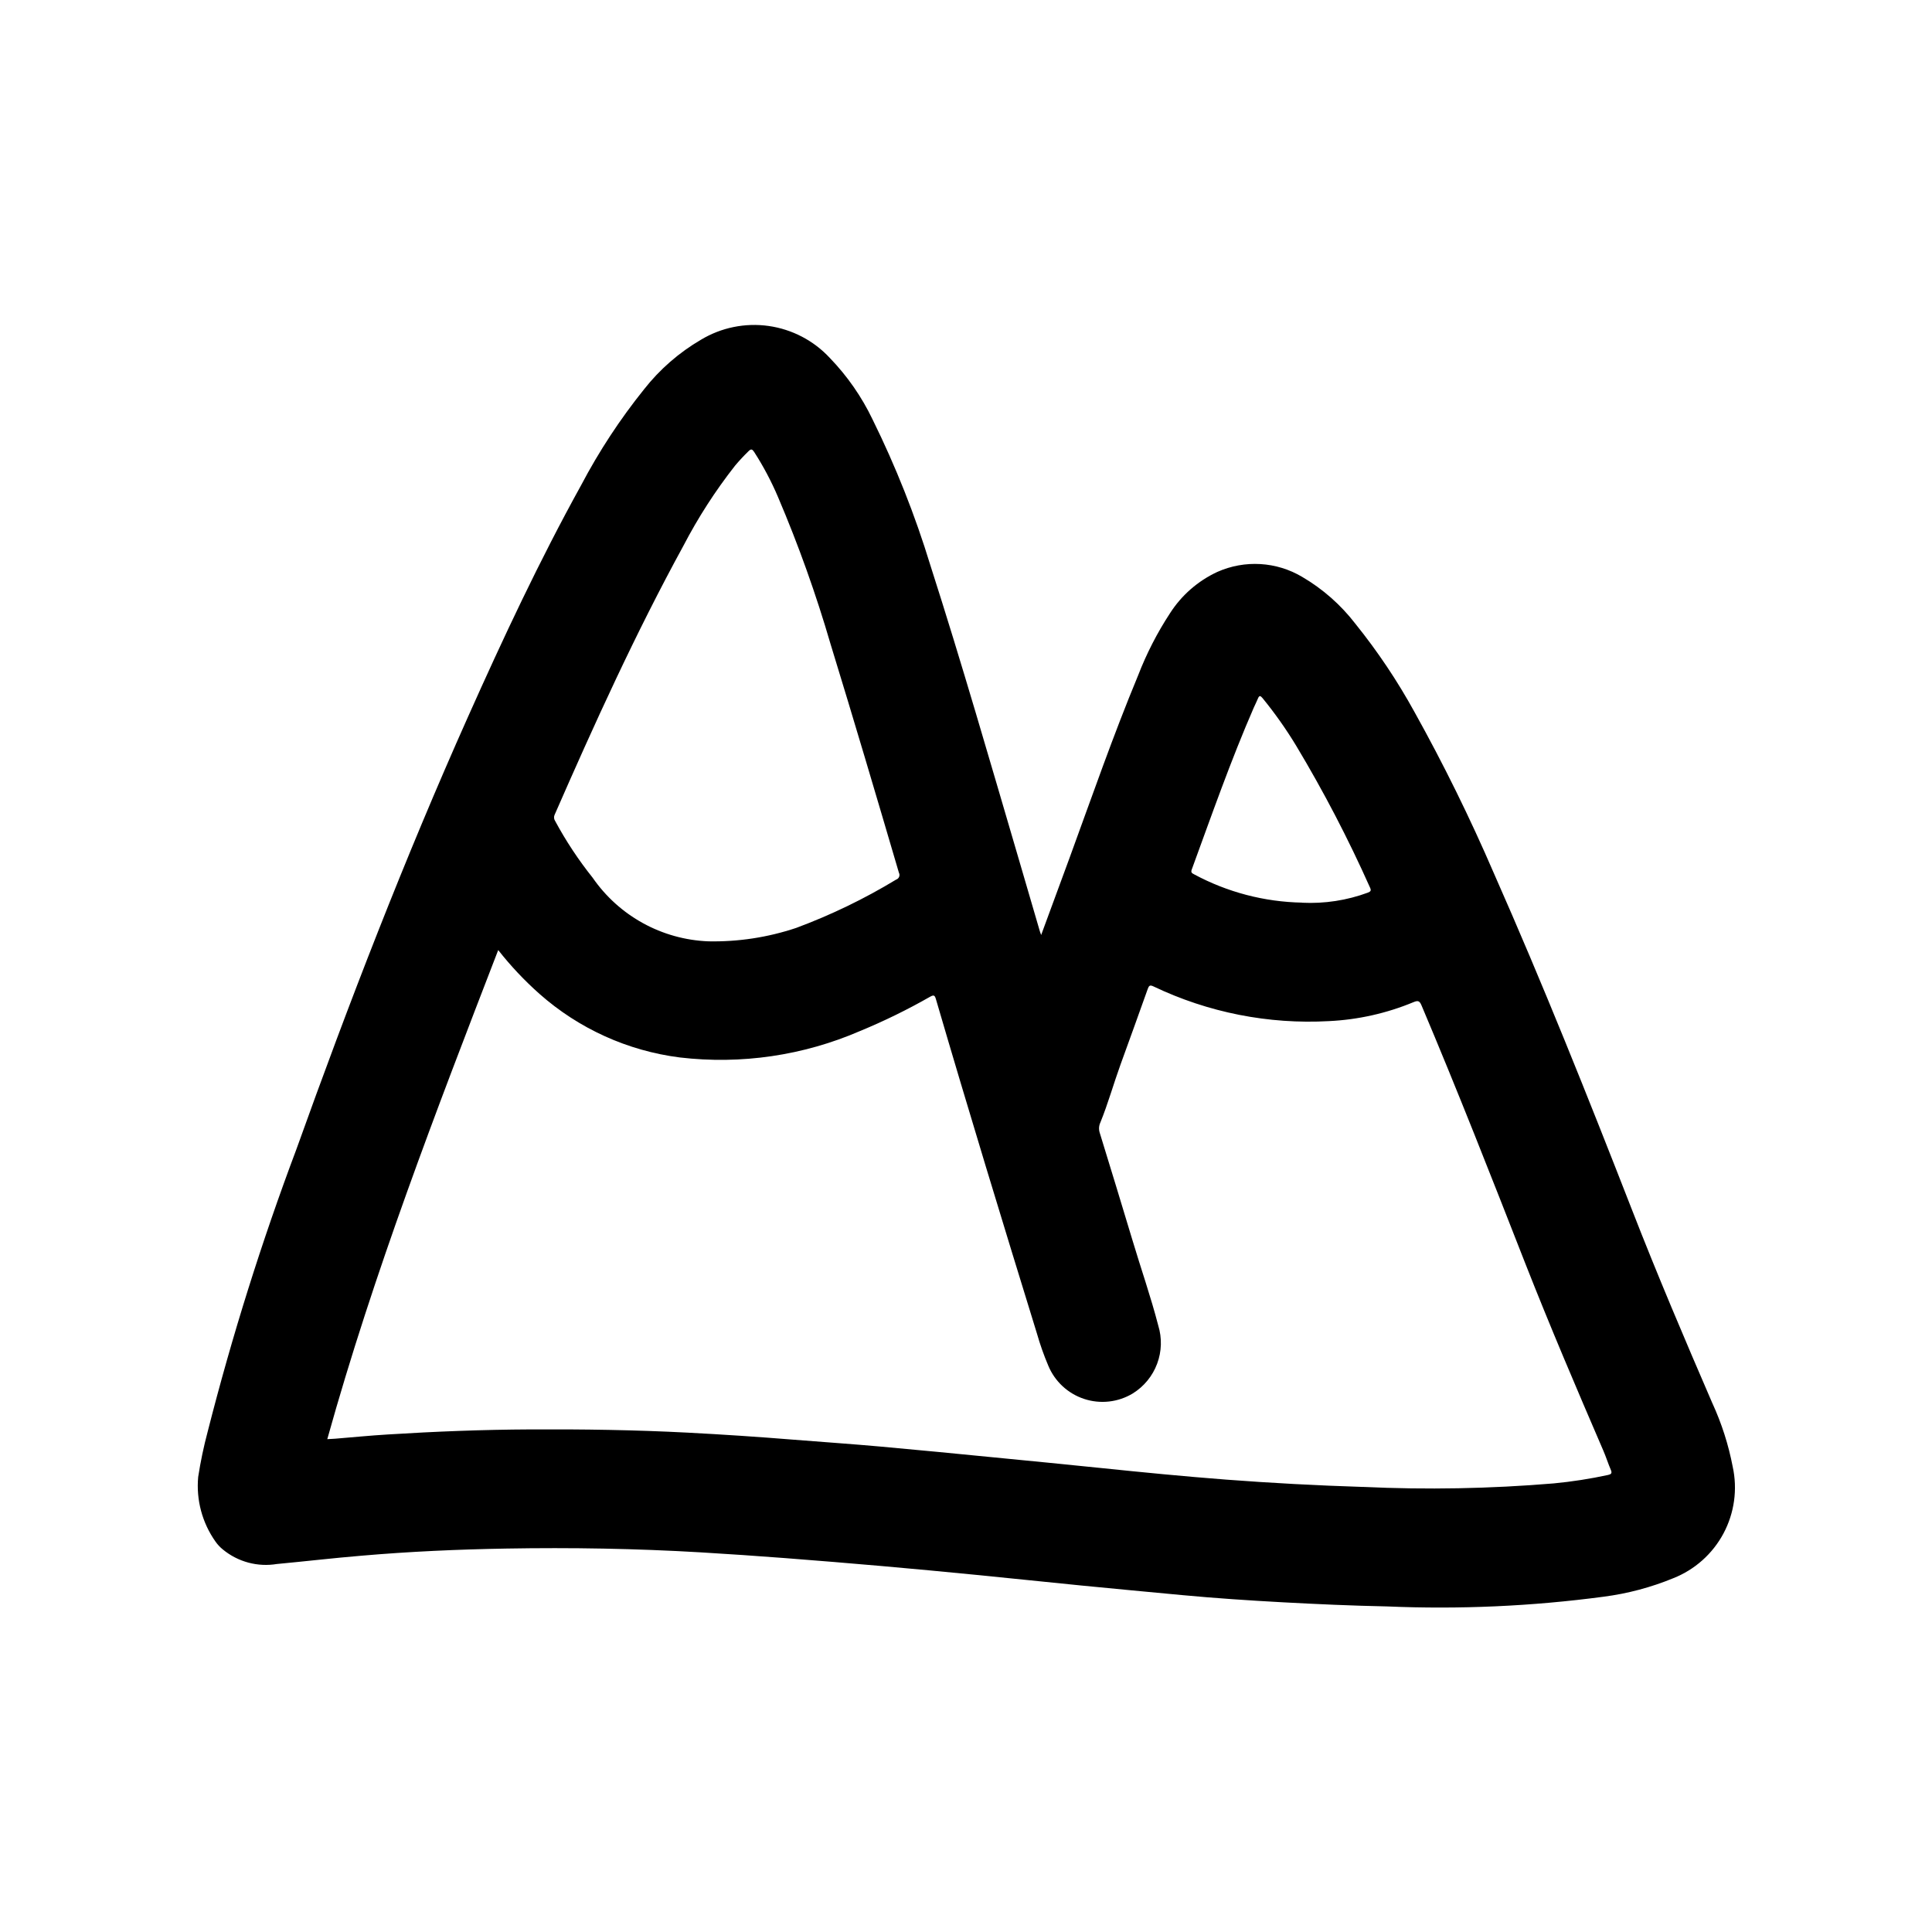 <?xml version="1.0" encoding="UTF-8"?>
<!-- Uploaded to: ICON Repo, www.iconrepo.com, Generator: ICON Repo Mixer Tools -->
<svg fill="#000000" width="800px" height="800px" version="1.1" viewBox="144 144 512 512" xmlns="http://www.w3.org/2000/svg">
 <path d="m419.92 391.78c2.566-6.965 5.055-13.68 7.512-20.402 5.918-16.184 11.562-32.465 18.176-48.383 2.231-5.777 5.062-11.301 8.453-16.477 3.051-4.766 7.391-8.559 12.52-10.945 7.285-3.254 15.699-2.758 22.551 1.332 5.43 3.184 10.195 7.383 14.035 12.367 5.91 7.336 11.164 15.18 15.699 23.434 7.711 13.852 14.715 28.082 20.992 42.637 13.02 29.434 24.953 59.309 36.645 89.293 6.715 17.238 13.957 34.266 21.301 51.254h0.004c2.461 5.363 4.266 11.004 5.375 16.797 1.312 5.996 0.449 12.258-2.434 17.676-2.887 5.414-7.606 9.625-13.312 11.879-5.91 2.434-12.117 4.082-18.457 4.902-19.027 2.535-38.238 3.394-57.41 2.574-9.258-0.188-18.516-0.598-27.766-1.102-8.801-0.48-17.586-1.062-26.363-1.883-8.973-0.844-17.949-1.676-26.914-2.559-9.336-0.922-18.664-1.922-28-2.832-8.246-0.812-16.484-1.586-24.719-2.312-8.617-0.754-17.234-1.465-25.852-2.125-7.398-0.566-14.801-1.07-22.199-1.512-17.199-1.016-34.41-1.309-51.633-1.008-12.785 0.219-25.559 0.789-38.312 1.891-7.469 0.621-14.918 1.496-22.379 2.195l-0.004-0.004c-5.129 0.867-10.379-0.543-14.391-3.856-0.73-0.594-1.379-1.285-1.918-2.055-3.535-4.988-5.164-11.074-4.598-17.16 0.625-4.055 1.469-8.074 2.527-12.039 6.449-25.34 14.297-50.305 23.496-74.781 13.863-38.699 28.688-77.02 45.461-114.57 9.305-20.828 18.973-41.484 30.023-61.465 4.719-8.965 10.289-17.453 16.633-25.348 4.164-5.305 9.293-9.773 15.117-13.172 5.379-3.231 11.707-4.516 17.922-3.637 6.215 0.883 11.938 3.871 16.211 8.473 4.617 4.781 8.438 10.273 11.312 16.27 6.144 12.445 11.273 25.371 15.324 38.645 8.352 26.023 15.91 52.301 23.617 78.523 1.82 6.164 3.606 12.328 5.406 18.5 0.066 0.227 0.152 0.449 0.348 0.984zm-143.89 4c-16.531 42.832-32.969 85.395-45.297 129.61 0.844-0.047 1.449-0.07 2.055-0.117 4.66-0.379 9.305-0.844 13.973-1.125 12.594-0.789 25.191-1.281 37.84-1.34 13.855-0.07 27.711 0.133 41.547 0.852 9.379 0.488 18.742 1.109 28.094 1.867 7.754 0.621 15.523 1.148 23.277 1.844 9.996 0.891 19.988 1.883 29.977 2.859 9.375 0.914 18.75 1.828 28.117 2.793 11.082 1.148 22.176 2.234 33.281 3.086 12.102 0.918 24.219 1.566 36.344 1.945l0.012-0.008c16.836 0.785 33.699 0.473 50.492-0.93 4.852-0.461 9.668-1.211 14.43-2.242 0.789-0.18 1.102-0.449 0.723-1.324-0.715-1.652-1.25-3.379-1.961-5.031-7.125-16.531-14.168-33.023-20.742-49.758-8.949-22.867-17.918-45.738-27.488-68.352-0.512-1.203-0.945-1.309-2.094-0.836-7.125 2.961-14.711 4.664-22.418 5.031-16.031 0.887-32.023-2.273-46.508-9.195-0.953-0.457-1.203-0.203-1.52 0.668-2.363 6.668-4.785 13.32-7.195 19.98-1.852 5.117-3.312 10.367-5.359 15.414-0.395 0.84-0.461 1.797-0.184 2.684 2.914 9.445 5.801 18.918 8.66 28.418 2.258 7.574 4.879 15.027 6.856 22.68 1.027 3.324 0.926 6.891-0.293 10.152-1.215 3.258-3.477 6.019-6.43 7.859-3.883 2.352-8.598 2.887-12.91 1.465-4.312-1.418-7.789-4.652-9.516-8.848-1.168-2.754-2.164-5.574-2.984-8.449-9.094-29.48-18.105-58.992-26.766-88.602-0.301-1.039-0.52-1.273-1.574-0.676-5.973 3.41-12.156 6.438-18.516 9.062-15.039 6.519-31.539 8.938-47.82 7.016-13.793-1.758-26.734-7.621-37.148-16.832-3.992-3.539-7.656-7.426-10.949-11.621zm55.688-2.312v-0.004c7.91 0.156 15.785-1.047 23.289-3.559 9.211-3.426 18.082-7.711 26.488-12.809 0.359-0.117 0.648-0.391 0.785-0.742 0.141-0.352 0.117-0.75-0.062-1.082-5.945-20.223-11.918-40.422-18.105-60.566-3.856-13.246-8.5-26.246-13.91-38.938-1.773-4.184-3.902-8.207-6.367-12.027-0.48-0.707-0.789-0.844-1.441-0.195v-0.004c-1.266 1.23-2.469 2.523-3.606 3.875-5.215 6.644-9.801 13.758-13.695 21.254-12.668 23.16-23.57 47.16-34.141 71.32-0.215 0.52-0.152 1.113 0.164 1.574 2.856 5.301 6.184 10.332 9.941 15.035 7 10.133 18.359 16.379 30.66 16.863zm157.36-10.234v-0.004c5.93 0.293 11.859-0.617 17.43-2.676 0.691-0.285 0.945-0.512 0.574-1.309-5.769-12.934-12.312-25.508-19.602-37.648-2.668-4.402-5.644-8.613-8.902-12.598-0.52-0.621-0.852-0.789-1.211 0.109-0.309 0.789-0.738 1.574-1.078 2.363-6.133 14.074-11.195 28.566-16.469 42.973-0.293 0.789 0.094 0.984 0.645 1.266v0.004c8.805 4.738 18.613 7.305 28.613 7.492z"/>
</svg>